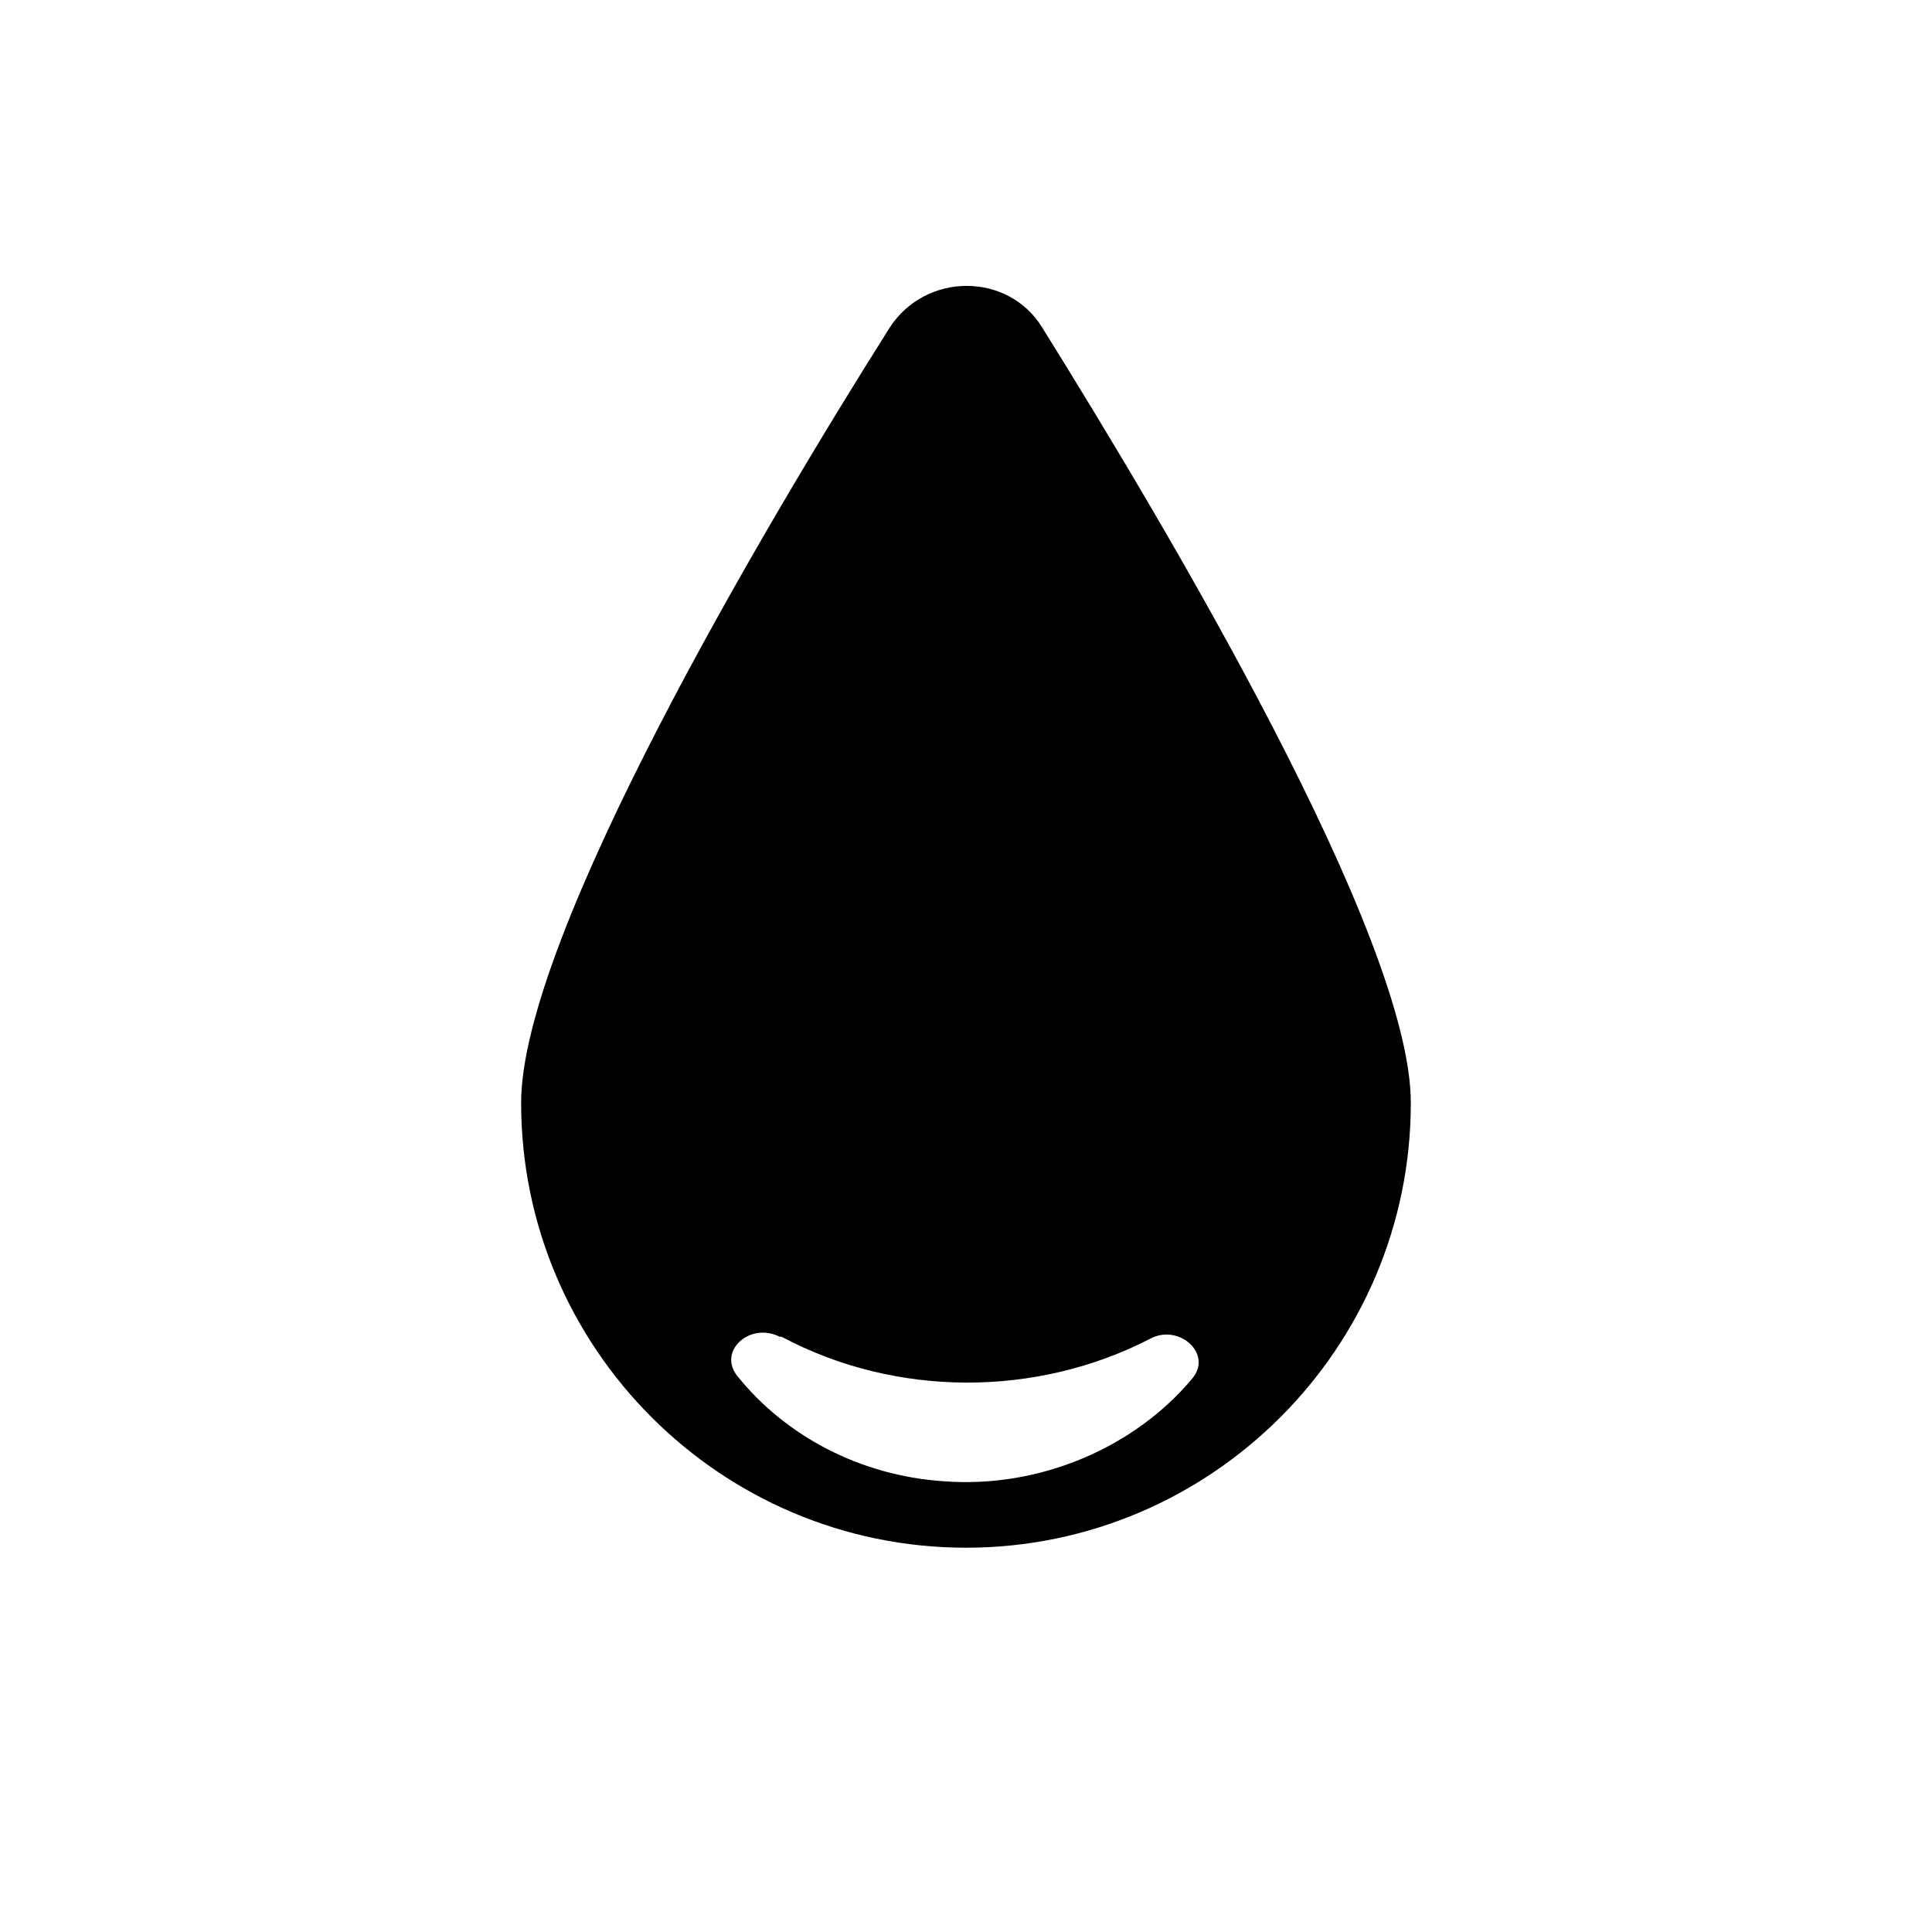 <?xml version="1.0" encoding="UTF-8"?>
<!-- Uploaded to: ICON Repo, www.svgrepo.com, Generator: ICON Repo Mixer Tools -->
<svg fill="#000000" width="800px" height="800px" version="1.1" viewBox="144 144 512 512" xmlns="http://www.w3.org/2000/svg">
 <path d="m420.15 230.72c-9.07-14.609-30.73-14.609-40.305 0-33.758 53.402-97.742 161.72-97.742 205.55 0 64.992 52.898 117.89 117.89 117.89 64.992 0 117.89-52.898 117.89-117.89 0.004-43.832-64.484-152.15-97.734-205.55zm39.801 278.61c-15.113 18.137-40.305 29.223-66 27.207-22.168-1.512-41.816-12.09-54.41-27.711-5.543-6.547 3.019-14.609 11.082-10.578h0.504c30.23 16.121 67.512 16.121 97.738 0.504 7.559-4.031 16.625 4.031 11.086 10.578z"/>
</svg>